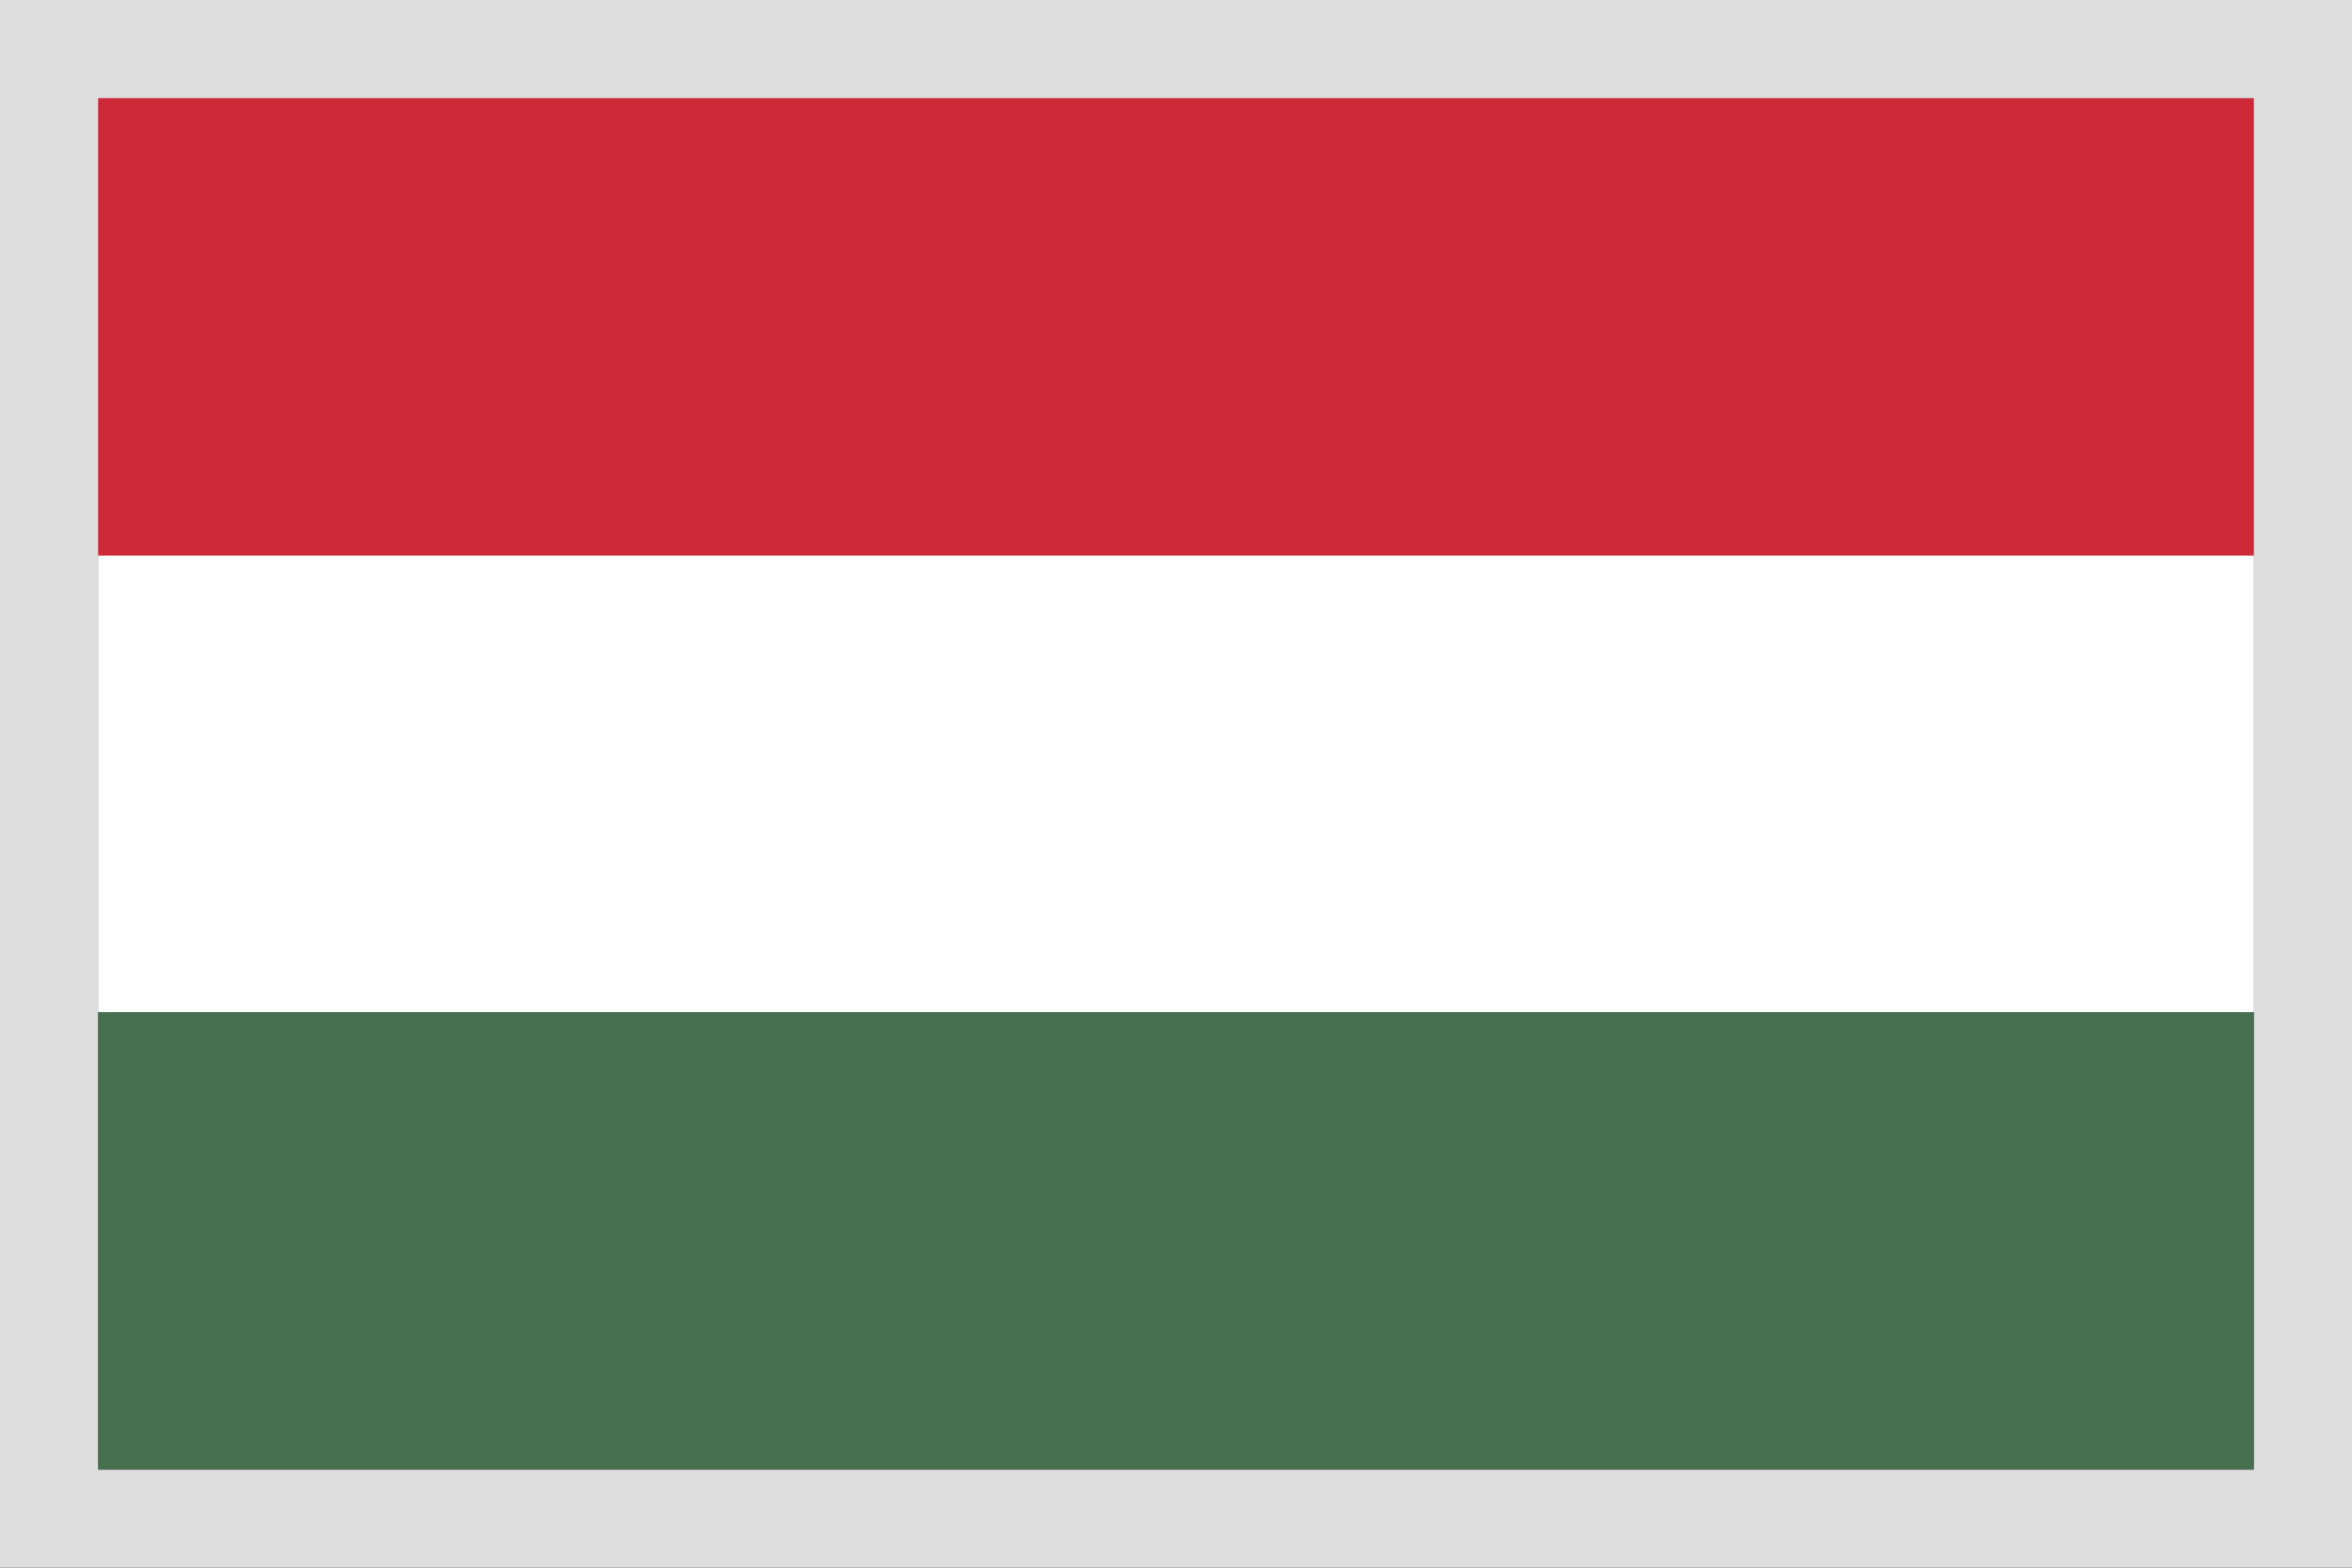 <?xml version="1.0" encoding="UTF-8" standalone="no"?><svg height="16" width="24" viewBox="0 0 24 16" fill="none" xmlns="http://www.w3.org/2000/svg">
  <rect x="0" y="0" width="24" height="16" fill="#333333" stroke="none"/>
  <g clip-path="url(#a)">
    <path d="M23 1H1V15H23V1Z" fill="#477050"></path>
    <path d="M23 1H1V10.33H23V1Z" fill="#fff"></path>
    <path d="M23 1H1V5.67H23V1Z" fill="#CE2939"></path>
    <path d="M23 1V15H1V1H23ZM24 0H0V16H24V0Z" fill="#DDD"></path>
  </g>
  <defs>
    <clipPath id="a">
      <path d="M0 0H24V16H0z" fill="#fff"></path>
    </clipPath>
  </defs>
</svg>